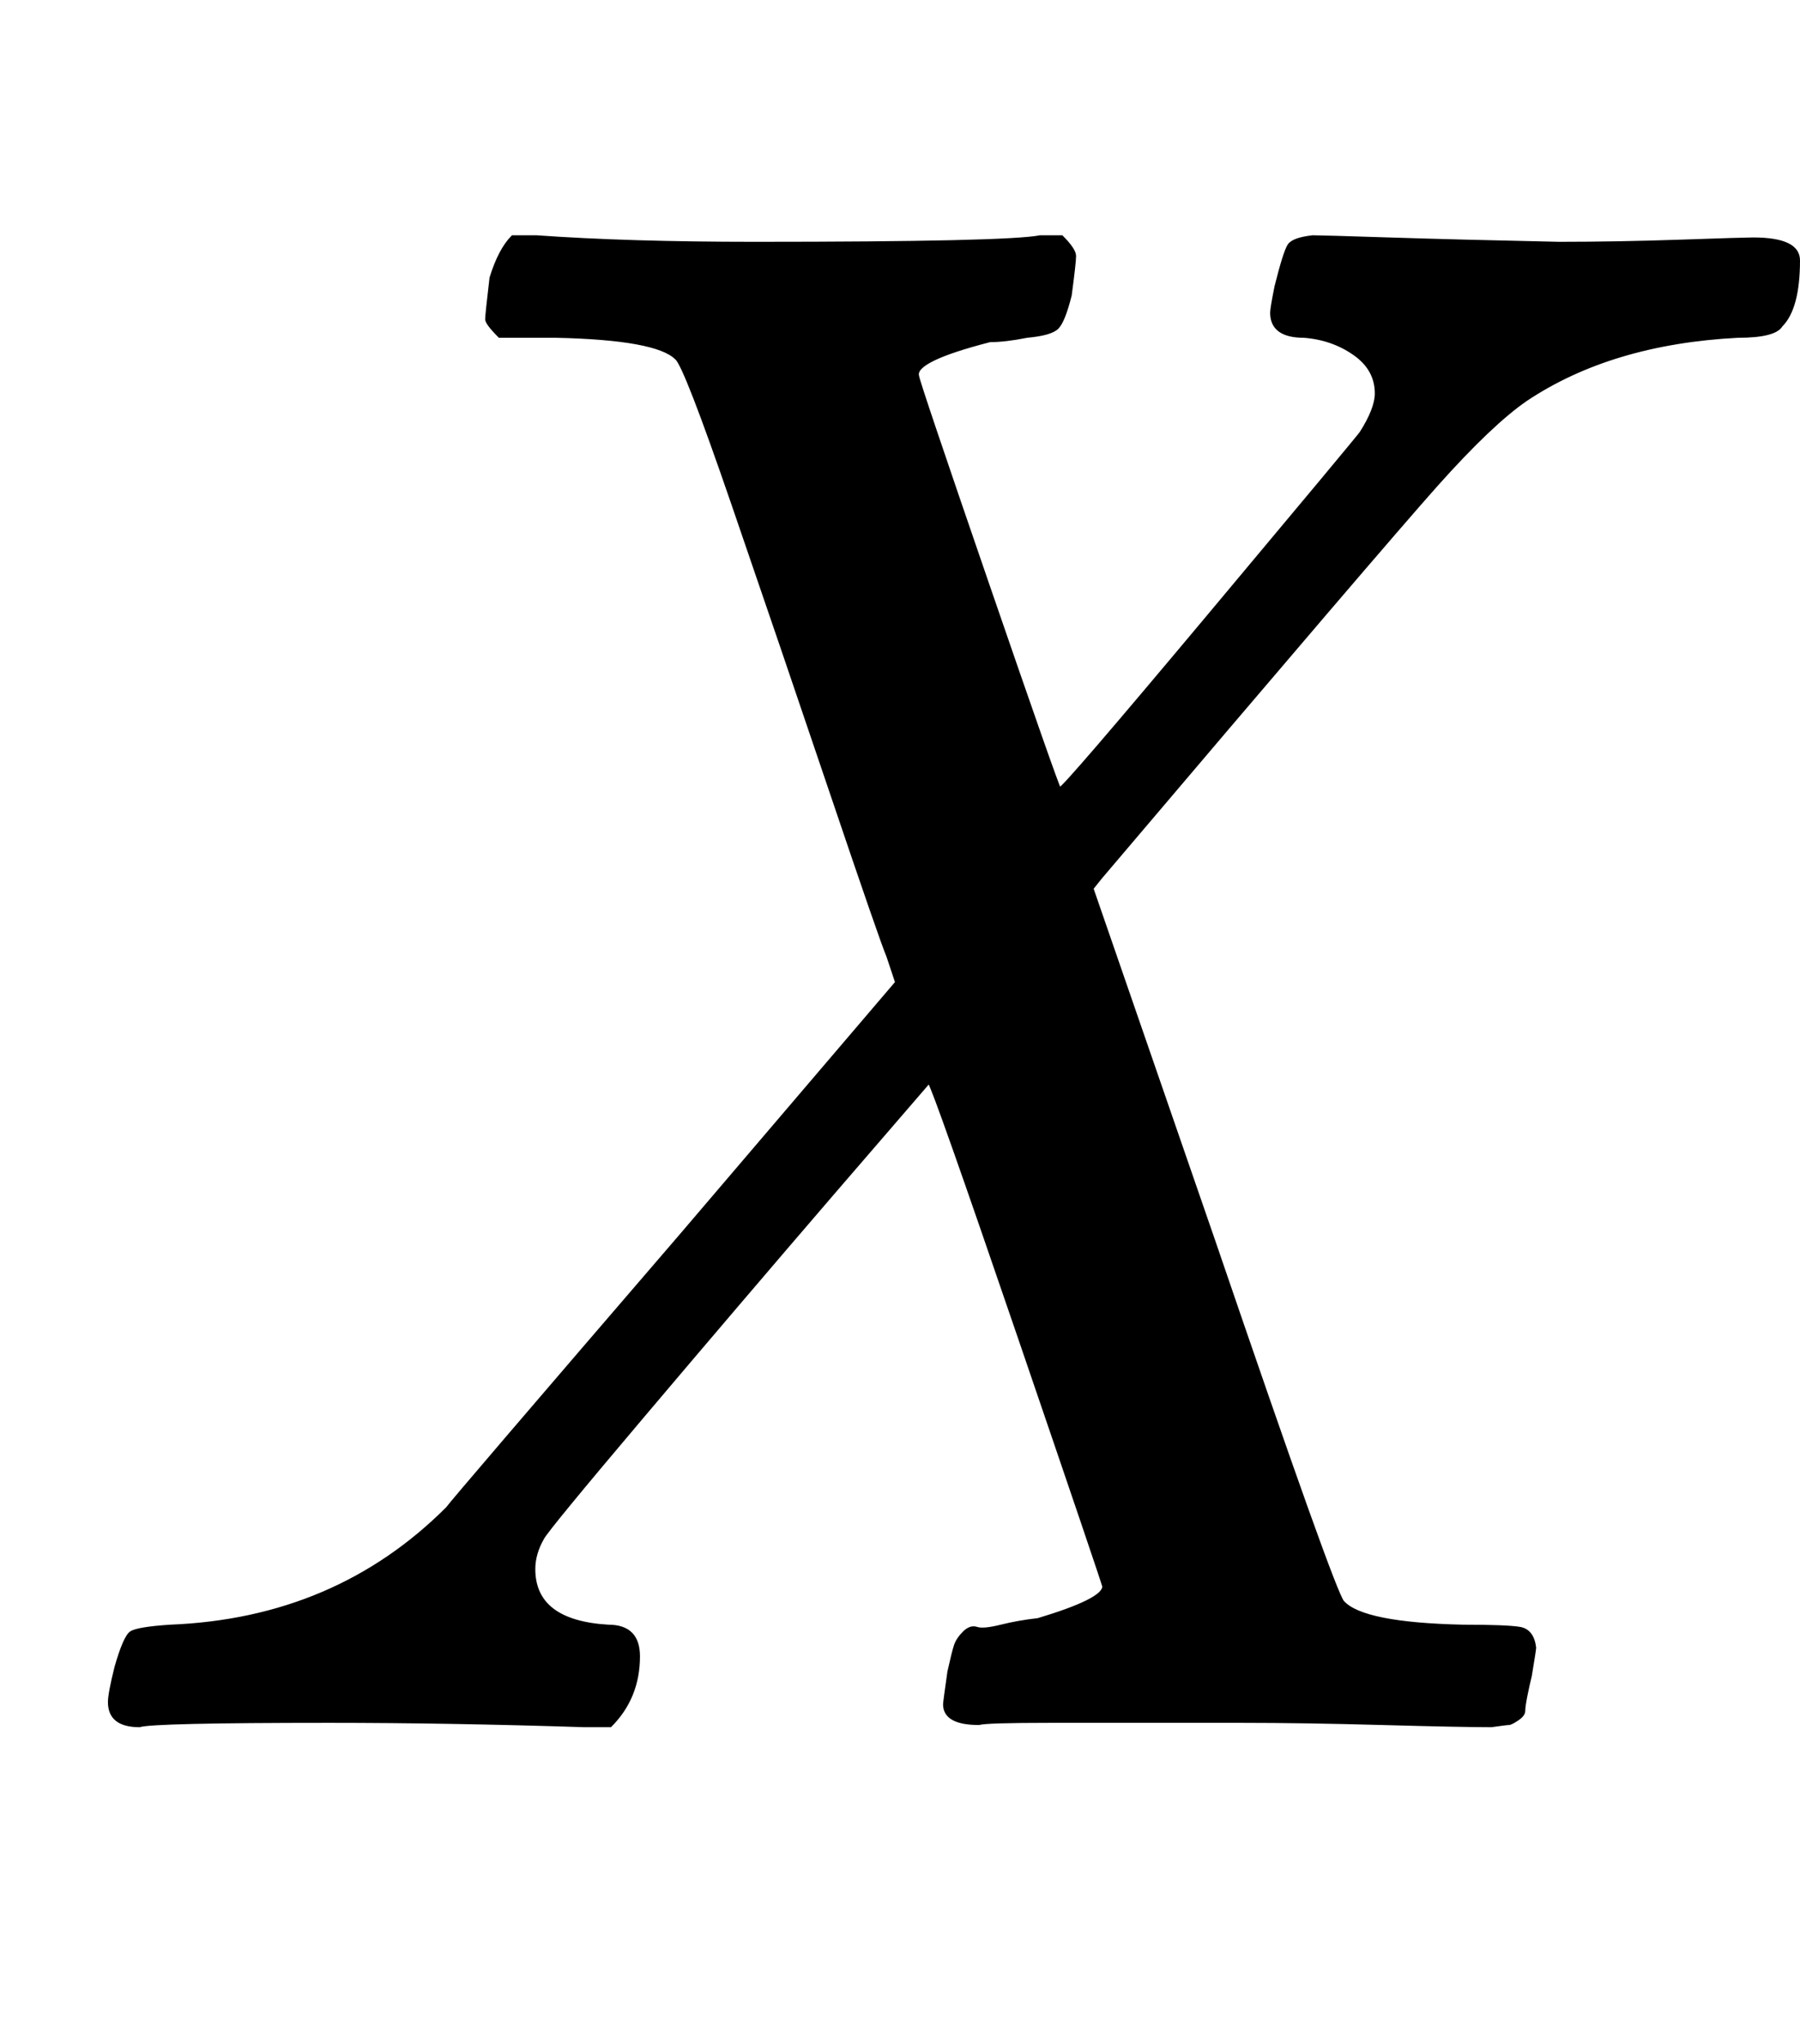 <svg xmlns:xlink="http://www.w3.org/1999/xlink" width="1.917ex" height="2.176ex" style="vertical-align: -0.338ex; margin-right: -0.19ex;" viewBox="0 -791.3 825.5 936.9" role="img" focusable="false" xmlns="http://www.w3.org/2000/svg" aria-labelledby="MathJax-SVG-1-Title">
<title id="MathJax-SVG-1-Title">\mathit{X}</title>
<defs aria-hidden="true">
<path stroke-width="1" id="E1-MJMAINI-58" d="M684 0Q670 0 634 1T569 2Q512 2 482 2T449 1Q433 1 433 10Q433 11 435 25Q437 34 438 37T442 43T448 45T459 46T476 49Q506 58 506 64Q506 65 467 179T426 295L382 244Q339 194 295 142T249 86Q245 79 245 72Q245 48 279 46Q293 46 293 32Q293 13 280 0H268Q206 2 151 2Q70 2 64 0Q50 0 50 11Q50 15 53 27Q57 41 60 43T78 46Q154 49 205 100Q207 103 312 225L411 341L407 353Q404 360 381 428T336 560T310 627Q301 636 255 637H229Q223 643 223 645T225 664Q229 677 235 683H246Q288 680 346 680Q462 680 477 683H487Q493 677 493 674T491 656Q488 644 485 641T471 637Q461 635 454 635Q419 626 421 619Q421 617 453 524T486 430T554 509T624 593Q631 604 631 611Q631 622 621 629T598 637Q583 637 583 648Q583 650 585 660Q589 676 591 679T602 683Q606 683 637 682T715 680Q742 680 771 681T804 682Q825 682 825 672Q825 650 817 642Q814 637 797 637Q739 634 700 608Q684 597 659 569T505 389L501 384L557 222Q612 61 616 57Q625 47 671 46Q691 46 697 45T704 36Q704 35 702 23Q701 19 700 14T699 7T696 3T692 1T684 0Z"></path>
</defs>
<g stroke="currentColor" fill="currentColor" stroke-width="0" transform="matrix(1 0 0 -1 0 0)" aria-hidden="true">
 <use xlink:href="#E1-MJMAINI-58" x="0" y="0"></use>
</g>
</svg>
